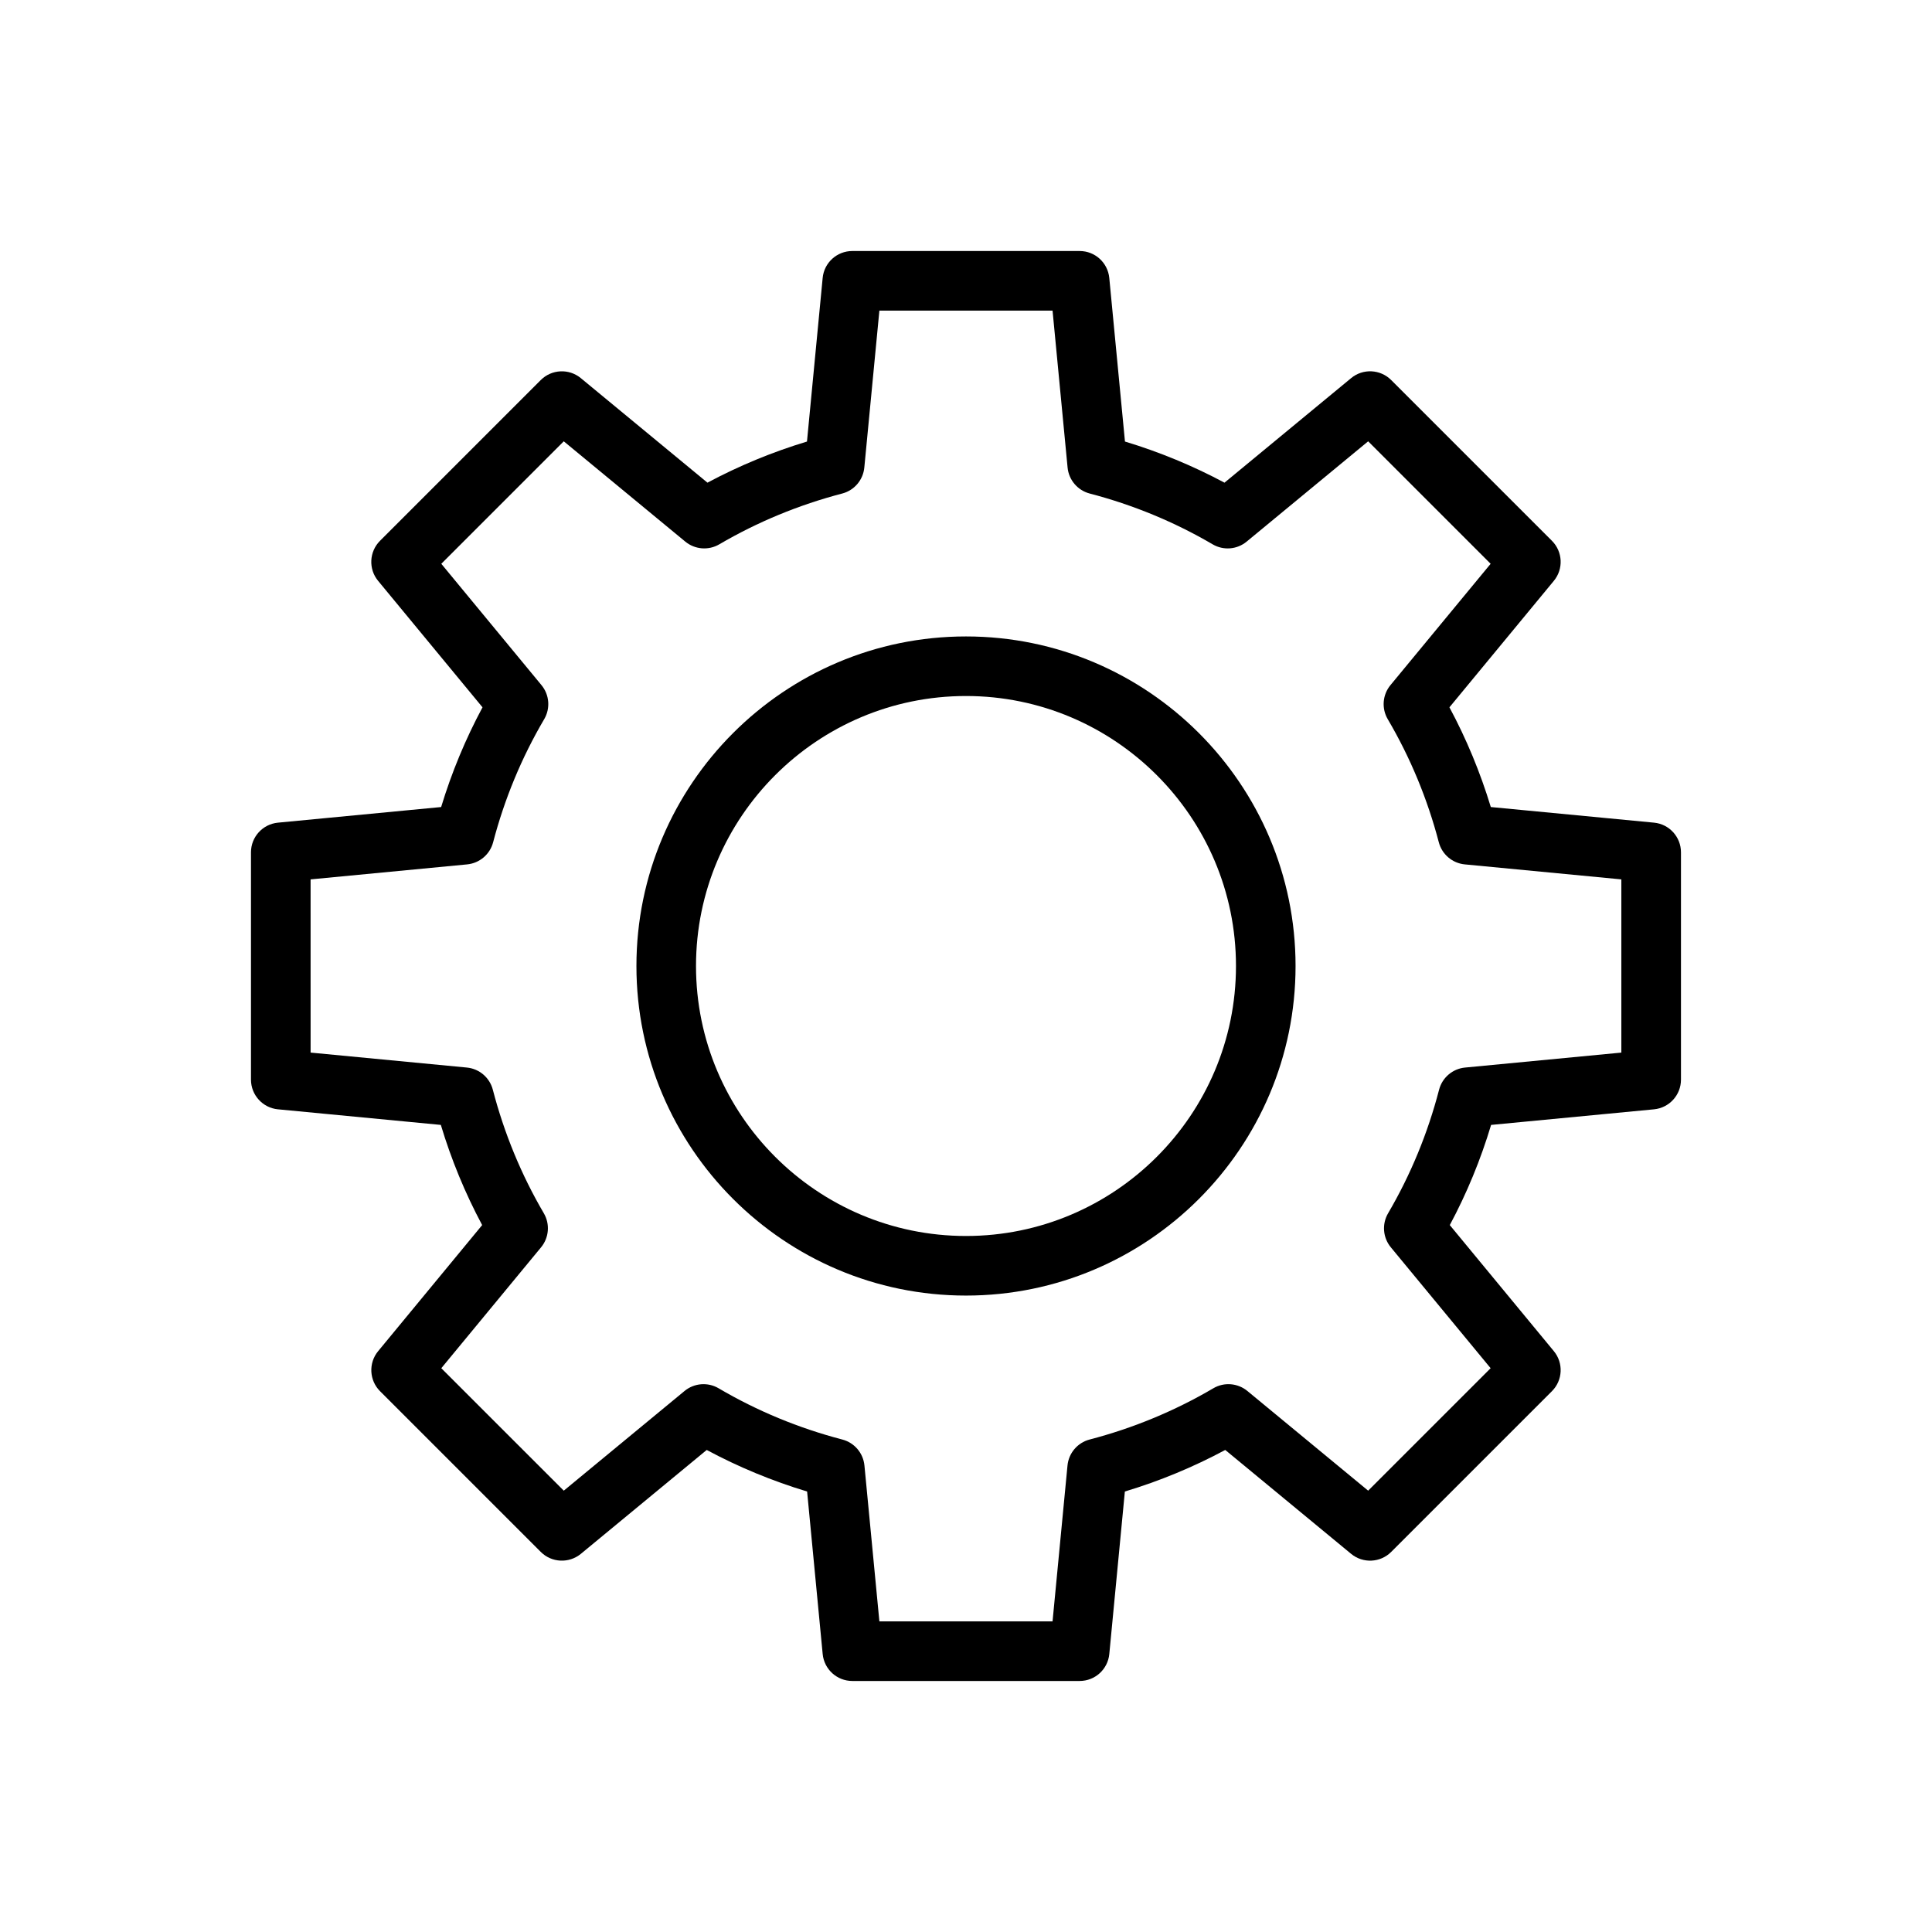 <?xml version="1.0" encoding="UTF-8"?>
<!-- Uploaded to: ICON Repo, www.svgrepo.com, Generator: ICON Repo Mixer Tools -->
<svg fill="#000000" width="800px" height="800px" version="1.1" viewBox="144 144 512 512" xmlns="http://www.w3.org/2000/svg">
 <g>
  <path d="m400 487.34c48.156 0 87.336-39.176 87.336-87.336s-39.184-87.34-87.336-87.34c-48.156 0-87.34 39.18-87.34 87.34s39.184 87.336 87.34 87.336zm0-158.89c39.453 0 71.547 32.098 71.547 71.547 0 39.453-32.098 71.551-71.547 71.551-39.453 0-71.551-32.098-71.551-71.547 0-39.453 32.098-71.551 71.551-71.551z"/>
  <path d="m217.66 437.98 43.168 4.133c2.766 9.215 6.438 18.105 10.949 26.547l-27.57 33.414c-2.59 3.137-2.367 7.731 0.508 10.605l42.605 42.602c2.875 2.879 7.473 3.082 10.609 0.508l33.359-27.535c8.457 4.539 17.371 8.227 26.605 11.012l4.125 43.066c0.387 4.051 3.785 7.144 7.856 7.144h60.246c4.07 0 7.473-3.094 7.856-7.144l4.125-43.066c9.238-2.785 18.148-6.477 26.605-11.012l33.359 27.535c3.129 2.578 7.727 2.375 10.609-0.508l42.605-42.602c2.875-2.875 3.098-7.473 0.508-10.609l-27.578-33.41c4.512-8.426 8.18-17.316 10.949-26.547l43.176-4.133c4.047-0.391 7.141-3.793 7.141-7.859v-60.25c0-4.066-3.09-7.473-7.141-7.859l-43.254-4.141c-2.785-9.172-6.453-18.023-10.965-26.426l27.672-33.52c2.59-3.137 2.367-7.734-0.508-10.609l-42.605-42.605c-2.883-2.887-7.488-3.094-10.609-0.508l-33.562 27.707c-8.383-4.481-17.215-8.129-26.375-10.898l-4.156-43.348c-0.387-4.051-3.785-7.144-7.856-7.144h-60.246c-4.07 0-7.473 3.09-7.856 7.144l-4.156 43.348c-9.16 2.769-17.996 6.418-26.375 10.895l-33.562-27.703c-3.129-2.582-7.727-2.375-10.609 0.508l-42.605 42.605c-2.875 2.875-3.098 7.473-0.508 10.609l27.672 33.52c-4.512 8.402-8.18 17.254-10.965 26.426l-43.254 4.141c-4.047 0.391-7.141 3.793-7.141 7.859v60.25c0.008 4.066 3.102 7.469 7.148 7.859zm8.648-60.934 41.488-3.973c3.293-0.316 6.043-2.656 6.887-5.859 3.008-11.488 7.555-22.461 13.531-32.621 1.68-2.859 1.395-6.469-0.719-9.027l-26.547-32.156 32.457-32.457 32.195 26.574c2.551 2.106 6.16 2.398 9.02 0.723 10.129-5.934 21.086-10.461 32.574-13.461 3.207-0.84 5.543-3.59 5.859-6.891l3.992-41.586h45.891l3.984 41.586c0.316 3.301 2.652 6.047 5.859 6.891 11.496 3 22.457 7.527 32.582 13.461 2.867 1.68 6.469 1.391 9.02-0.723l32.195-26.574 32.457 32.457-26.547 32.156c-2.113 2.559-2.398 6.168-0.719 9.027 5.977 10.156 10.523 21.133 13.531 32.621 0.84 3.203 3.594 5.543 6.887 5.859l41.488 3.973v45.902l-41.418 3.965c-3.301 0.316-6.051 2.664-6.887 5.875-3 11.555-7.547 22.57-13.508 32.738-1.68 2.859-1.387 6.465 0.719 9.02l26.453 32.043-32.457 32.453-32.004-26.414c-2.566-2.113-6.176-2.402-9.027-0.719-10.199 5.996-21.234 10.566-32.789 13.582-3.199 0.836-5.543 3.59-5.859 6.887l-3.961 41.305h-45.891l-3.961-41.305c-0.316-3.301-2.66-6.051-5.859-6.887-11.559-3.016-22.59-7.582-32.789-13.582-2.852-1.68-6.469-1.395-9.027 0.719l-32.004 26.414-32.457-32.453 26.445-32.043c2.106-2.555 2.398-6.156 0.727-9.016-5.977-10.195-10.516-21.215-13.516-32.742-0.832-3.211-3.586-5.559-6.883-5.875l-41.41-3.965z"/>
 </g>
</svg>